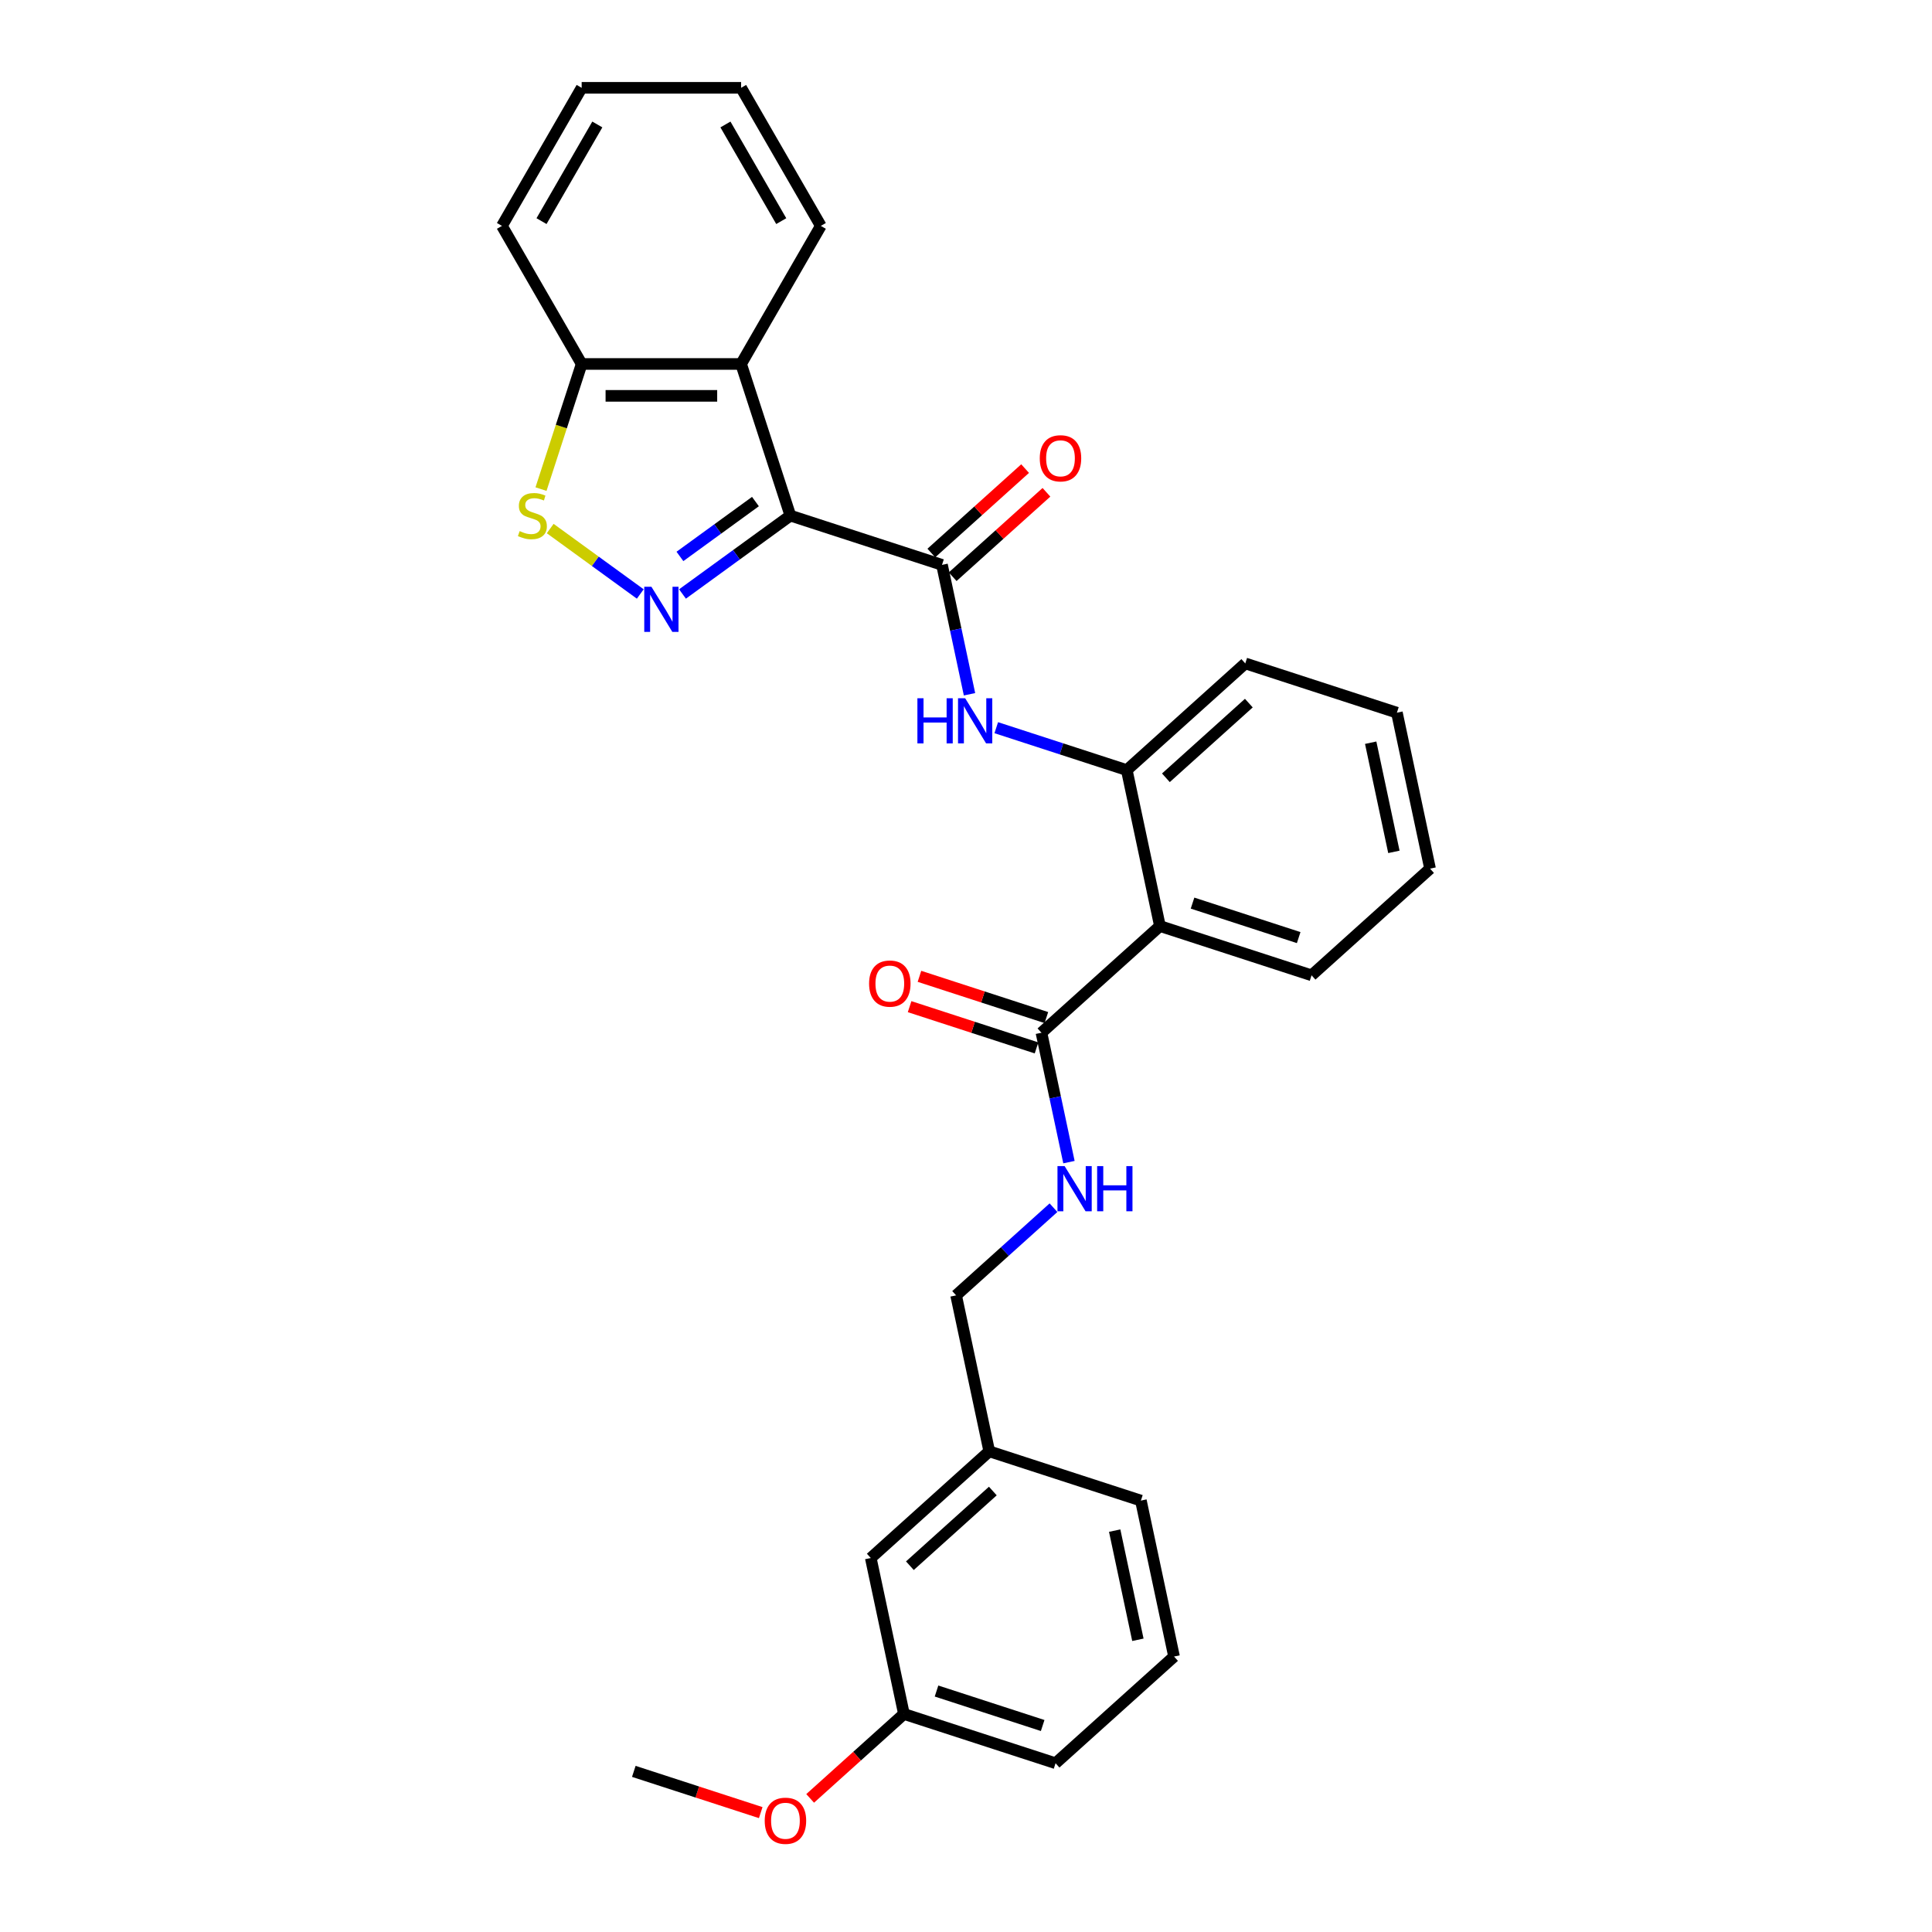 <?xml version='1.0' encoding='iso-8859-1'?>
<svg version='1.1' baseProfile='full'
              xmlns='http://www.w3.org/2000/svg'
                      xmlns:rdkit='http://www.rdkit.org/xml'
                      xmlns:xlink='http://www.w3.org/1999/xlink'
                  xml:space='preserve'
width='1000px' height='1000px' viewBox='0 0 1000 1000'>
<!-- END OF HEADER -->
<rect style='opacity:1.0;fill:#FFFFFF;stroke:none' width='1000' height='1000' x='0' y='0'> </rect>
<path class='bond-0' d='M 409.094,266.877 L 381.175,287.161' style='fill:none;fill-rule:evenodd;stroke:#000000;stroke-width:6px;stroke-linecap:butt;stroke-linejoin:miter;stroke-opacity:1' />
<path class='bond-0' d='M 381.175,287.161 L 353.257,307.445' style='fill:none;fill-rule:evenodd;stroke:#0000FF;stroke-width:6px;stroke-linecap:butt;stroke-linejoin:miter;stroke-opacity:1' />
<path class='bond-0' d='M 391.017,259.609 L 371.474,273.808' style='fill:none;fill-rule:evenodd;stroke:#000000;stroke-width:6px;stroke-linecap:butt;stroke-linejoin:miter;stroke-opacity:1' />
<path class='bond-0' d='M 371.474,273.808 L 351.931,288.007' style='fill:none;fill-rule:evenodd;stroke:#0000FF;stroke-width:6px;stroke-linecap:butt;stroke-linejoin:miter;stroke-opacity:1' />
<path class='bond-1' d='M 409.094,266.877 L 487.58,292.378' style='fill:none;fill-rule:evenodd;stroke:#000000;stroke-width:6px;stroke-linecap:butt;stroke-linejoin:miter;stroke-opacity:1' />
<path class='bond-2' d='M 409.094,266.877 L 383.593,188.391' style='fill:none;fill-rule:evenodd;stroke:#000000;stroke-width:6px;stroke-linecap:butt;stroke-linejoin:miter;stroke-opacity:1' />
<path class='bond-3' d='M 331.404,307.445 L 308.095,290.51' style='fill:none;fill-rule:evenodd;stroke:#0000FF;stroke-width:6px;stroke-linecap:butt;stroke-linejoin:miter;stroke-opacity:1' />
<path class='bond-3' d='M 308.095,290.51 L 284.785,273.575' style='fill:none;fill-rule:evenodd;stroke:#CCCC00;stroke-width:6px;stroke-linecap:butt;stroke-linejoin:miter;stroke-opacity:1' />
<path class='bond-5' d='M 487.58,292.378 L 494.697,325.865' style='fill:none;fill-rule:evenodd;stroke:#000000;stroke-width:6px;stroke-linecap:butt;stroke-linejoin:miter;stroke-opacity:1' />
<path class='bond-5' d='M 494.697,325.865 L 501.815,359.351' style='fill:none;fill-rule:evenodd;stroke:#0000FF;stroke-width:6px;stroke-linecap:butt;stroke-linejoin:miter;stroke-opacity:1' />
<path class='bond-10' d='M 493.102,298.511 L 517.37,276.66' style='fill:none;fill-rule:evenodd;stroke:#000000;stroke-width:6px;stroke-linecap:butt;stroke-linejoin:miter;stroke-opacity:1' />
<path class='bond-10' d='M 517.37,276.66 L 541.638,254.809' style='fill:none;fill-rule:evenodd;stroke:#FF0000;stroke-width:6px;stroke-linecap:butt;stroke-linejoin:miter;stroke-opacity:1' />
<path class='bond-10' d='M 482.058,286.246 L 506.326,264.394' style='fill:none;fill-rule:evenodd;stroke:#000000;stroke-width:6px;stroke-linecap:butt;stroke-linejoin:miter;stroke-opacity:1' />
<path class='bond-10' d='M 506.326,264.394 L 530.594,242.543' style='fill:none;fill-rule:evenodd;stroke:#FF0000;stroke-width:6px;stroke-linecap:butt;stroke-linejoin:miter;stroke-opacity:1' />
<path class='bond-8' d='M 383.593,188.391 L 301.068,188.391' style='fill:none;fill-rule:evenodd;stroke:#000000;stroke-width:6px;stroke-linecap:butt;stroke-linejoin:miter;stroke-opacity:1' />
<path class='bond-8' d='M 371.214,204.896 L 313.447,204.896' style='fill:none;fill-rule:evenodd;stroke:#000000;stroke-width:6px;stroke-linecap:butt;stroke-linejoin:miter;stroke-opacity:1' />
<path class='bond-17' d='M 383.593,188.391 L 424.855,116.923' style='fill:none;fill-rule:evenodd;stroke:#000000;stroke-width:6px;stroke-linecap:butt;stroke-linejoin:miter;stroke-opacity:1' />
<path class='bond-29' d='M 280.023,253.161 L 290.546,220.776' style='fill:none;fill-rule:evenodd;stroke:#CCCC00;stroke-width:6px;stroke-linecap:butt;stroke-linejoin:miter;stroke-opacity:1' />
<path class='bond-29' d='M 290.546,220.776 L 301.068,188.391' style='fill:none;fill-rule:evenodd;stroke:#000000;stroke-width:6px;stroke-linecap:butt;stroke-linejoin:miter;stroke-opacity:1' />
<path class='bond-4' d='M 600.381,479.322 L 583.223,398.601' style='fill:none;fill-rule:evenodd;stroke:#000000;stroke-width:6px;stroke-linecap:butt;stroke-linejoin:miter;stroke-opacity:1' />
<path class='bond-6' d='M 600.381,479.322 L 539.053,534.542' style='fill:none;fill-rule:evenodd;stroke:#000000;stroke-width:6px;stroke-linecap:butt;stroke-linejoin:miter;stroke-opacity:1' />
<path class='bond-16' d='M 600.381,479.322 L 678.866,504.824' style='fill:none;fill-rule:evenodd;stroke:#000000;stroke-width:6px;stroke-linecap:butt;stroke-linejoin:miter;stroke-opacity:1' />
<path class='bond-16' d='M 617.254,467.45 L 672.194,485.301' style='fill:none;fill-rule:evenodd;stroke:#000000;stroke-width:6px;stroke-linecap:butt;stroke-linejoin:miter;stroke-opacity:1' />
<path class='bond-7' d='M 515.664,376.65 L 549.443,387.625' style='fill:none;fill-rule:evenodd;stroke:#0000FF;stroke-width:6px;stroke-linecap:butt;stroke-linejoin:miter;stroke-opacity:1' />
<path class='bond-7' d='M 549.443,387.625 L 583.223,398.601' style='fill:none;fill-rule:evenodd;stroke:#000000;stroke-width:6px;stroke-linecap:butt;stroke-linejoin:miter;stroke-opacity:1' />
<path class='bond-9' d='M 539.053,534.542 L 546.171,568.028' style='fill:none;fill-rule:evenodd;stroke:#000000;stroke-width:6px;stroke-linecap:butt;stroke-linejoin:miter;stroke-opacity:1' />
<path class='bond-9' d='M 546.171,568.028 L 553.289,601.515' style='fill:none;fill-rule:evenodd;stroke:#0000FF;stroke-width:6px;stroke-linecap:butt;stroke-linejoin:miter;stroke-opacity:1' />
<path class='bond-11' d='M 541.603,526.693 L 508.756,516.021' style='fill:none;fill-rule:evenodd;stroke:#000000;stroke-width:6px;stroke-linecap:butt;stroke-linejoin:miter;stroke-opacity:1' />
<path class='bond-11' d='M 508.756,516.021 L 475.909,505.348' style='fill:none;fill-rule:evenodd;stroke:#FF0000;stroke-width:6px;stroke-linecap:butt;stroke-linejoin:miter;stroke-opacity:1' />
<path class='bond-11' d='M 536.503,542.391 L 503.656,531.718' style='fill:none;fill-rule:evenodd;stroke:#000000;stroke-width:6px;stroke-linecap:butt;stroke-linejoin:miter;stroke-opacity:1' />
<path class='bond-11' d='M 503.656,531.718 L 470.809,521.045' style='fill:none;fill-rule:evenodd;stroke:#FF0000;stroke-width:6px;stroke-linecap:butt;stroke-linejoin:miter;stroke-opacity:1' />
<path class='bond-19' d='M 583.223,398.601 L 644.551,343.381' style='fill:none;fill-rule:evenodd;stroke:#000000;stroke-width:6px;stroke-linecap:butt;stroke-linejoin:miter;stroke-opacity:1' />
<path class='bond-19' d='M 603.466,402.584 L 646.396,363.93' style='fill:none;fill-rule:evenodd;stroke:#000000;stroke-width:6px;stroke-linecap:butt;stroke-linejoin:miter;stroke-opacity:1' />
<path class='bond-21' d='M 301.068,188.391 L 259.806,116.923' style='fill:none;fill-rule:evenodd;stroke:#000000;stroke-width:6px;stroke-linecap:butt;stroke-linejoin:miter;stroke-opacity:1' />
<path class='bond-12' d='M 545.285,625.101 L 520.084,647.792' style='fill:none;fill-rule:evenodd;stroke:#0000FF;stroke-width:6px;stroke-linecap:butt;stroke-linejoin:miter;stroke-opacity:1' />
<path class='bond-12' d='M 520.084,647.792 L 494.883,670.483' style='fill:none;fill-rule:evenodd;stroke:#000000;stroke-width:6px;stroke-linecap:butt;stroke-linejoin:miter;stroke-opacity:1' />
<path class='bond-14' d='M 494.883,670.483 L 512.041,751.204' style='fill:none;fill-rule:evenodd;stroke:#000000;stroke-width:6px;stroke-linecap:butt;stroke-linejoin:miter;stroke-opacity:1' />
<path class='bond-13' d='M 450.713,806.424 L 512.041,751.204' style='fill:none;fill-rule:evenodd;stroke:#000000;stroke-width:6px;stroke-linecap:butt;stroke-linejoin:miter;stroke-opacity:1' />
<path class='bond-13' d='M 470.957,810.406 L 513.886,771.753' style='fill:none;fill-rule:evenodd;stroke:#000000;stroke-width:6px;stroke-linecap:butt;stroke-linejoin:miter;stroke-opacity:1' />
<path class='bond-15' d='M 450.713,806.424 L 467.871,887.145' style='fill:none;fill-rule:evenodd;stroke:#000000;stroke-width:6px;stroke-linecap:butt;stroke-linejoin:miter;stroke-opacity:1' />
<path class='bond-22' d='M 512.041,751.204 L 590.527,776.706' style='fill:none;fill-rule:evenodd;stroke:#000000;stroke-width:6px;stroke-linecap:butt;stroke-linejoin:miter;stroke-opacity:1' />
<path class='bond-18' d='M 467.871,887.145 L 443.603,908.996' style='fill:none;fill-rule:evenodd;stroke:#000000;stroke-width:6px;stroke-linecap:butt;stroke-linejoin:miter;stroke-opacity:1' />
<path class='bond-18' d='M 443.603,908.996 L 419.335,930.847' style='fill:none;fill-rule:evenodd;stroke:#FF0000;stroke-width:6px;stroke-linecap:butt;stroke-linejoin:miter;stroke-opacity:1' />
<path class='bond-32' d='M 467.871,887.145 L 546.357,912.647' style='fill:none;fill-rule:evenodd;stroke:#000000;stroke-width:6px;stroke-linecap:butt;stroke-linejoin:miter;stroke-opacity:1' />
<path class='bond-32' d='M 484.744,875.273 L 539.684,893.124' style='fill:none;fill-rule:evenodd;stroke:#000000;stroke-width:6px;stroke-linecap:butt;stroke-linejoin:miter;stroke-opacity:1' />
<path class='bond-31' d='M 678.866,504.824 L 740.194,449.604' style='fill:none;fill-rule:evenodd;stroke:#000000;stroke-width:6px;stroke-linecap:butt;stroke-linejoin:miter;stroke-opacity:1' />
<path class='bond-26' d='M 424.855,116.923 L 383.593,45.455' style='fill:none;fill-rule:evenodd;stroke:#000000;stroke-width:6px;stroke-linecap:butt;stroke-linejoin:miter;stroke-opacity:1' />
<path class='bond-26' d='M 404.372,114.455 L 375.488,64.427' style='fill:none;fill-rule:evenodd;stroke:#000000;stroke-width:6px;stroke-linecap:butt;stroke-linejoin:miter;stroke-opacity:1' />
<path class='bond-24' d='M 393.752,938.209 L 360.905,927.536' style='fill:none;fill-rule:evenodd;stroke:#FF0000;stroke-width:6px;stroke-linecap:butt;stroke-linejoin:miter;stroke-opacity:1' />
<path class='bond-24' d='M 360.905,927.536 L 328.058,916.863' style='fill:none;fill-rule:evenodd;stroke:#000000;stroke-width:6px;stroke-linecap:butt;stroke-linejoin:miter;stroke-opacity:1' />
<path class='bond-27' d='M 644.551,343.381 L 723.036,368.883' style='fill:none;fill-rule:evenodd;stroke:#000000;stroke-width:6px;stroke-linecap:butt;stroke-linejoin:miter;stroke-opacity:1' />
<path class='bond-20' d='M 607.685,857.427 L 590.527,776.706' style='fill:none;fill-rule:evenodd;stroke:#000000;stroke-width:6px;stroke-linecap:butt;stroke-linejoin:miter;stroke-opacity:1' />
<path class='bond-20' d='M 588.967,848.75 L 576.956,792.245' style='fill:none;fill-rule:evenodd;stroke:#000000;stroke-width:6px;stroke-linecap:butt;stroke-linejoin:miter;stroke-opacity:1' />
<path class='bond-23' d='M 607.685,857.427 L 546.357,912.647' style='fill:none;fill-rule:evenodd;stroke:#000000;stroke-width:6px;stroke-linecap:butt;stroke-linejoin:miter;stroke-opacity:1' />
<path class='bond-30' d='M 259.806,116.923 L 301.068,45.455' style='fill:none;fill-rule:evenodd;stroke:#000000;stroke-width:6px;stroke-linecap:butt;stroke-linejoin:miter;stroke-opacity:1' />
<path class='bond-30' d='M 280.289,114.455 L 309.172,64.427' style='fill:none;fill-rule:evenodd;stroke:#000000;stroke-width:6px;stroke-linecap:butt;stroke-linejoin:miter;stroke-opacity:1' />
<path class='bond-25' d='M 740.194,449.604 L 723.036,368.883' style='fill:none;fill-rule:evenodd;stroke:#000000;stroke-width:6px;stroke-linecap:butt;stroke-linejoin:miter;stroke-opacity:1' />
<path class='bond-25' d='M 721.476,440.927 L 709.466,384.423' style='fill:none;fill-rule:evenodd;stroke:#000000;stroke-width:6px;stroke-linecap:butt;stroke-linejoin:miter;stroke-opacity:1' />
<path class='bond-28' d='M 383.593,45.455 L 301.068,45.455' style='fill:none;fill-rule:evenodd;stroke:#000000;stroke-width:6px;stroke-linecap:butt;stroke-linejoin:miter;stroke-opacity:1' />
<path  class='atom-1' d='M 337.164 303.698
L 344.823 316.077
Q 345.582 317.298, 346.803 319.51
Q 348.025 321.721, 348.091 321.854
L 348.091 303.698
L 351.194 303.698
L 351.194 327.069
L 347.992 327.069
L 339.772 313.535
Q 338.815 311.951, 337.792 310.135
Q 336.801 308.319, 336.504 307.758
L 336.504 327.069
L 333.467 327.069
L 333.467 303.698
L 337.164 303.698
' fill='#0000FF'/>
<path  class='atom-4' d='M 268.965 274.898
Q 269.229 274.997, 270.318 275.459
Q 271.407 275.922, 272.596 276.219
Q 273.817 276.483, 275.005 276.483
Q 277.217 276.483, 278.504 275.426
Q 279.792 274.337, 279.792 272.456
Q 279.792 271.168, 279.132 270.376
Q 278.504 269.584, 277.514 269.155
Q 276.524 268.725, 274.873 268.23
Q 272.794 267.603, 271.539 267.009
Q 270.318 266.415, 269.427 265.16
Q 268.569 263.906, 268.569 261.793
Q 268.569 258.855, 270.549 257.04
Q 272.563 255.224, 276.524 255.224
Q 279.231 255.224, 282.301 256.512
L 281.541 259.054
Q 278.736 257.898, 276.623 257.898
Q 274.345 257.898, 273.091 258.855
Q 271.837 259.78, 271.87 261.397
Q 271.87 262.652, 272.497 263.411
Q 273.157 264.17, 274.081 264.599
Q 275.038 265.028, 276.623 265.523
Q 278.736 266.184, 279.99 266.844
Q 281.244 267.504, 282.136 268.857
Q 283.06 270.178, 283.06 272.456
Q 283.06 275.69, 280.881 277.44
Q 278.736 279.157, 275.137 279.157
Q 273.058 279.157, 271.473 278.694
Q 269.922 278.265, 268.073 277.506
L 268.965 274.898
' fill='#CCCC00'/>
<path  class='atom-6' d='M 474.847 361.414
L 478.016 361.414
L 478.016 371.35
L 489.966 371.35
L 489.966 361.414
L 493.135 361.414
L 493.135 384.785
L 489.966 384.785
L 489.966 373.991
L 478.016 373.991
L 478.016 384.785
L 474.847 384.785
L 474.847 361.414
' fill='#0000FF'/>
<path  class='atom-6' d='M 499.572 361.414
L 507.23 373.793
Q 507.989 375.014, 509.21 377.226
Q 510.432 379.437, 510.498 379.569
L 510.498 361.414
L 513.601 361.414
L 513.601 384.785
L 510.399 384.785
L 502.179 371.251
Q 501.222 369.667, 500.199 367.851
Q 499.208 366.035, 498.911 365.474
L 498.911 384.785
L 495.874 384.785
L 495.874 361.414
L 499.572 361.414
' fill='#0000FF'/>
<path  class='atom-10' d='M 551.045 603.578
L 558.703 615.956
Q 559.462 617.178, 560.684 619.389
Q 561.905 621.601, 561.971 621.733
L 561.971 603.578
L 565.074 603.578
L 565.074 626.949
L 561.872 626.949
L 553.653 613.415
Q 552.695 611.83, 551.672 610.015
Q 550.682 608.199, 550.385 607.638
L 550.385 626.949
L 547.348 626.949
L 547.348 603.578
L 551.045 603.578
' fill='#0000FF'/>
<path  class='atom-10' d='M 567.88 603.578
L 571.049 603.578
L 571.049 613.514
L 582.999 613.514
L 582.999 603.578
L 586.167 603.578
L 586.167 626.949
L 582.999 626.949
L 582.999 616.154
L 571.049 616.154
L 571.049 626.949
L 567.88 626.949
L 567.88 603.578
' fill='#0000FF'/>
<path  class='atom-11' d='M 538.179 237.225
Q 538.179 231.613, 540.952 228.477
Q 543.725 225.341, 548.907 225.341
Q 554.09 225.341, 556.863 228.477
Q 559.636 231.613, 559.636 237.225
Q 559.636 242.902, 556.83 246.137
Q 554.024 249.339, 548.907 249.339
Q 543.758 249.339, 540.952 246.137
Q 538.179 242.935, 538.179 237.225
M 548.907 246.698
Q 552.473 246.698, 554.387 244.322
Q 556.335 241.912, 556.335 237.225
Q 556.335 232.636, 554.387 230.326
Q 552.473 227.982, 548.907 227.982
Q 545.342 227.982, 543.395 230.293
Q 541.48 232.603, 541.48 237.225
Q 541.48 241.945, 543.395 244.322
Q 545.342 246.698, 548.907 246.698
' fill='#FF0000'/>
<path  class='atom-12' d='M 449.839 509.107
Q 449.839 503.495, 452.612 500.359
Q 455.385 497.223, 460.568 497.223
Q 465.75 497.223, 468.523 500.359
Q 471.296 503.495, 471.296 509.107
Q 471.296 514.784, 468.49 518.019
Q 465.684 521.221, 460.568 521.221
Q 455.418 521.221, 452.612 518.019
Q 449.839 514.817, 449.839 509.107
M 460.568 518.58
Q 464.133 518.58, 466.047 516.204
Q 467.995 513.794, 467.995 509.107
Q 467.995 504.518, 466.047 502.207
Q 464.133 499.864, 460.568 499.864
Q 457.003 499.864, 455.055 502.174
Q 453.14 504.485, 453.14 509.107
Q 453.14 513.827, 455.055 516.204
Q 457.003 518.58, 460.568 518.58
' fill='#FF0000'/>
<path  class='atom-19' d='M 395.815 942.431
Q 395.815 936.819, 398.588 933.683
Q 401.361 930.547, 406.544 930.547
Q 411.726 930.547, 414.499 933.683
Q 417.272 936.819, 417.272 942.431
Q 417.272 948.109, 414.466 951.344
Q 411.66 954.545, 406.544 954.545
Q 401.394 954.545, 398.588 951.344
Q 395.815 948.142, 395.815 942.431
M 406.544 951.905
Q 410.109 951.905, 412.023 949.528
Q 413.971 947.118, 413.971 942.431
Q 413.971 937.842, 412.023 935.532
Q 410.109 933.188, 406.544 933.188
Q 402.978 933.188, 401.031 935.499
Q 399.116 937.809, 399.116 942.431
Q 399.116 947.151, 401.031 949.528
Q 402.978 951.905, 406.544 951.905
' fill='#FF0000'/>
</svg>
